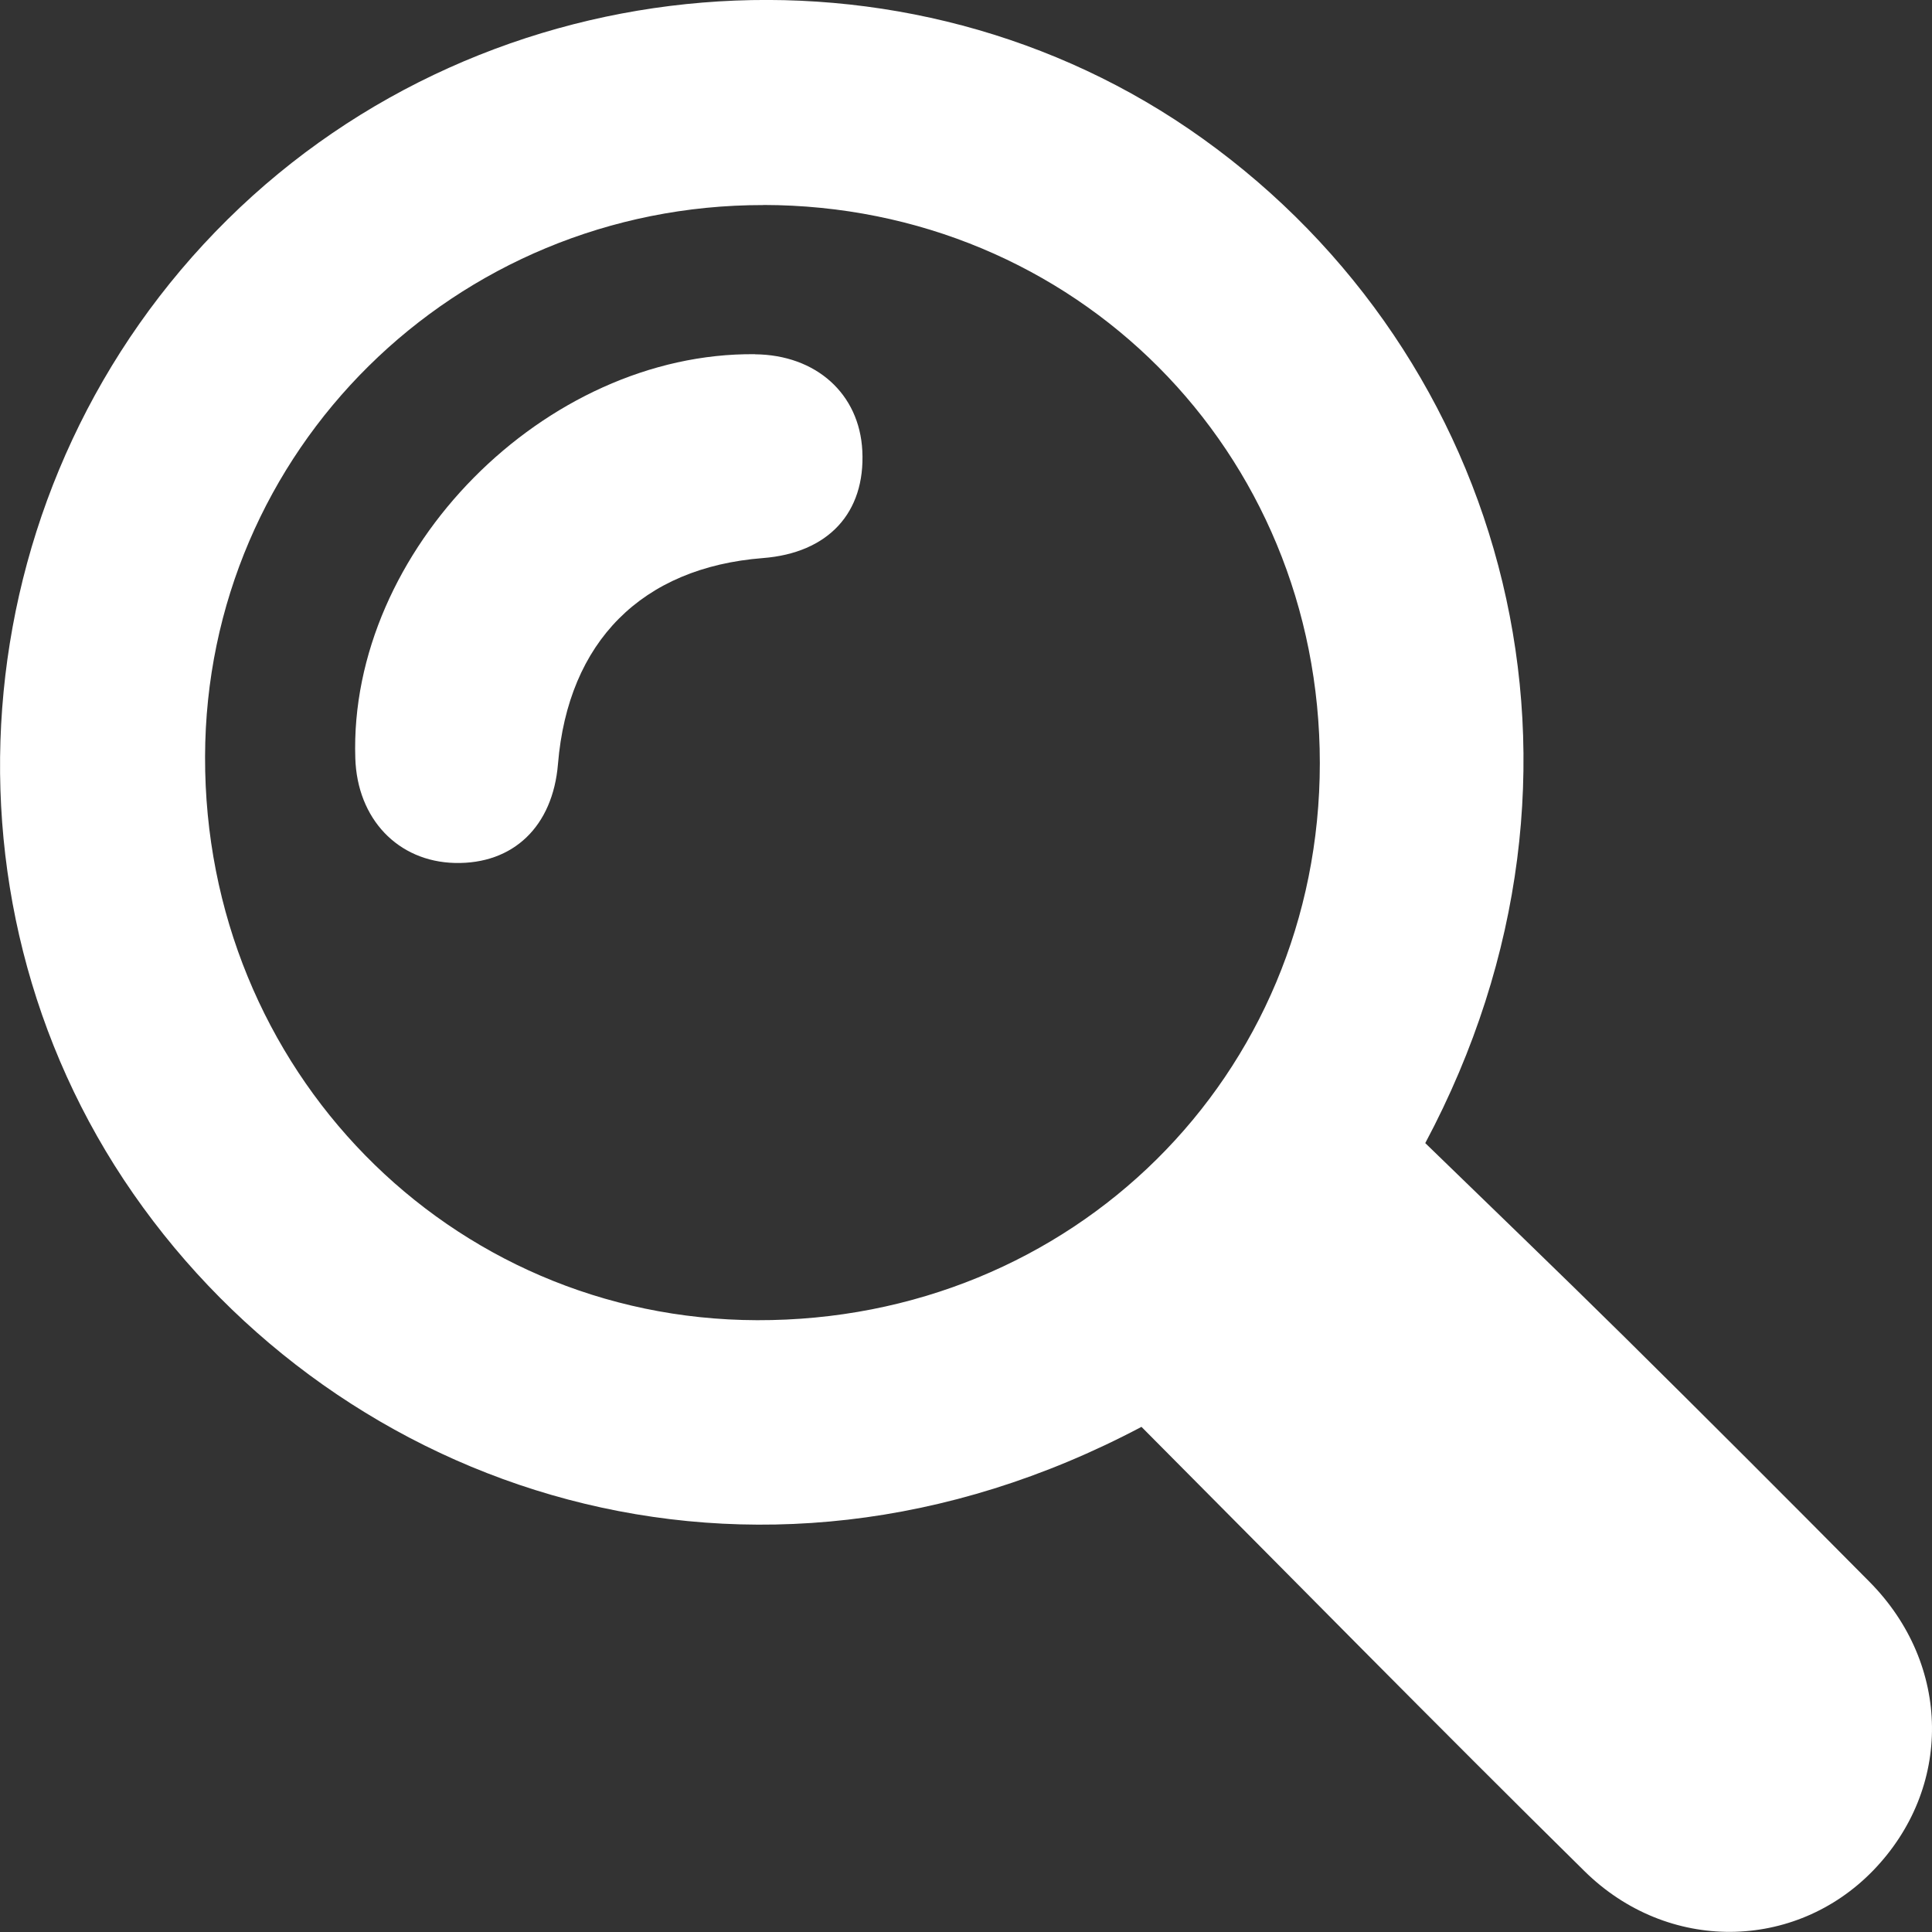 <svg width="21" height="21" viewBox="0 0 21 21" fill="none" xmlns="http://www.w3.org/2000/svg">
<rect x="0" y="0" width="21" height="21" fill="#333333" stroke="none"/>
<g clip-path="url(#clip0_140_741)">
<path d="M12.408 15.509C8.153 17.761 3.696 16.21 1.448 12.974C-0.815 9.718 -0.388 5.214 2.473 2.386C5.32 -0.428 9.86 -0.795 13.073 1.507C16.372 3.868 17.656 8.365 15.492 12.425C16.197 13.11 16.932 13.816 17.656 14.531C18.549 15.414 19.436 16.301 20.32 17.193C21.214 18.095 21.226 19.439 20.359 20.333C19.51 21.208 18.127 21.231 17.222 20.338C15.611 18.75 14.025 17.135 12.406 15.508L12.408 15.509ZM8.298 2.229C4.943 2.225 2.236 4.899 2.229 8.225C2.22 11.624 4.882 14.341 8.229 14.35C11.656 14.359 14.345 11.697 14.346 8.295C14.346 4.902 11.686 2.232 8.299 2.228L8.298 2.229Z" fill="white"/>
<path d="M8.206 3.851C8.871 3.857 9.342 4.281 9.373 4.9C9.407 5.574 9.003 6.011 8.292 6.066C6.977 6.169 6.175 6.974 6.065 8.304C6.009 8.983 5.579 9.395 4.944 9.38C4.325 9.365 3.883 8.901 3.862 8.242C3.789 5.985 5.924 3.827 8.207 3.85L8.206 3.851Z" fill="white"/>
</g>
<defs>
<clipPath id="clip0_140_741">
<rect width="21" height="21" fill="white"/>
</clipPath>
</defs>
</svg>
